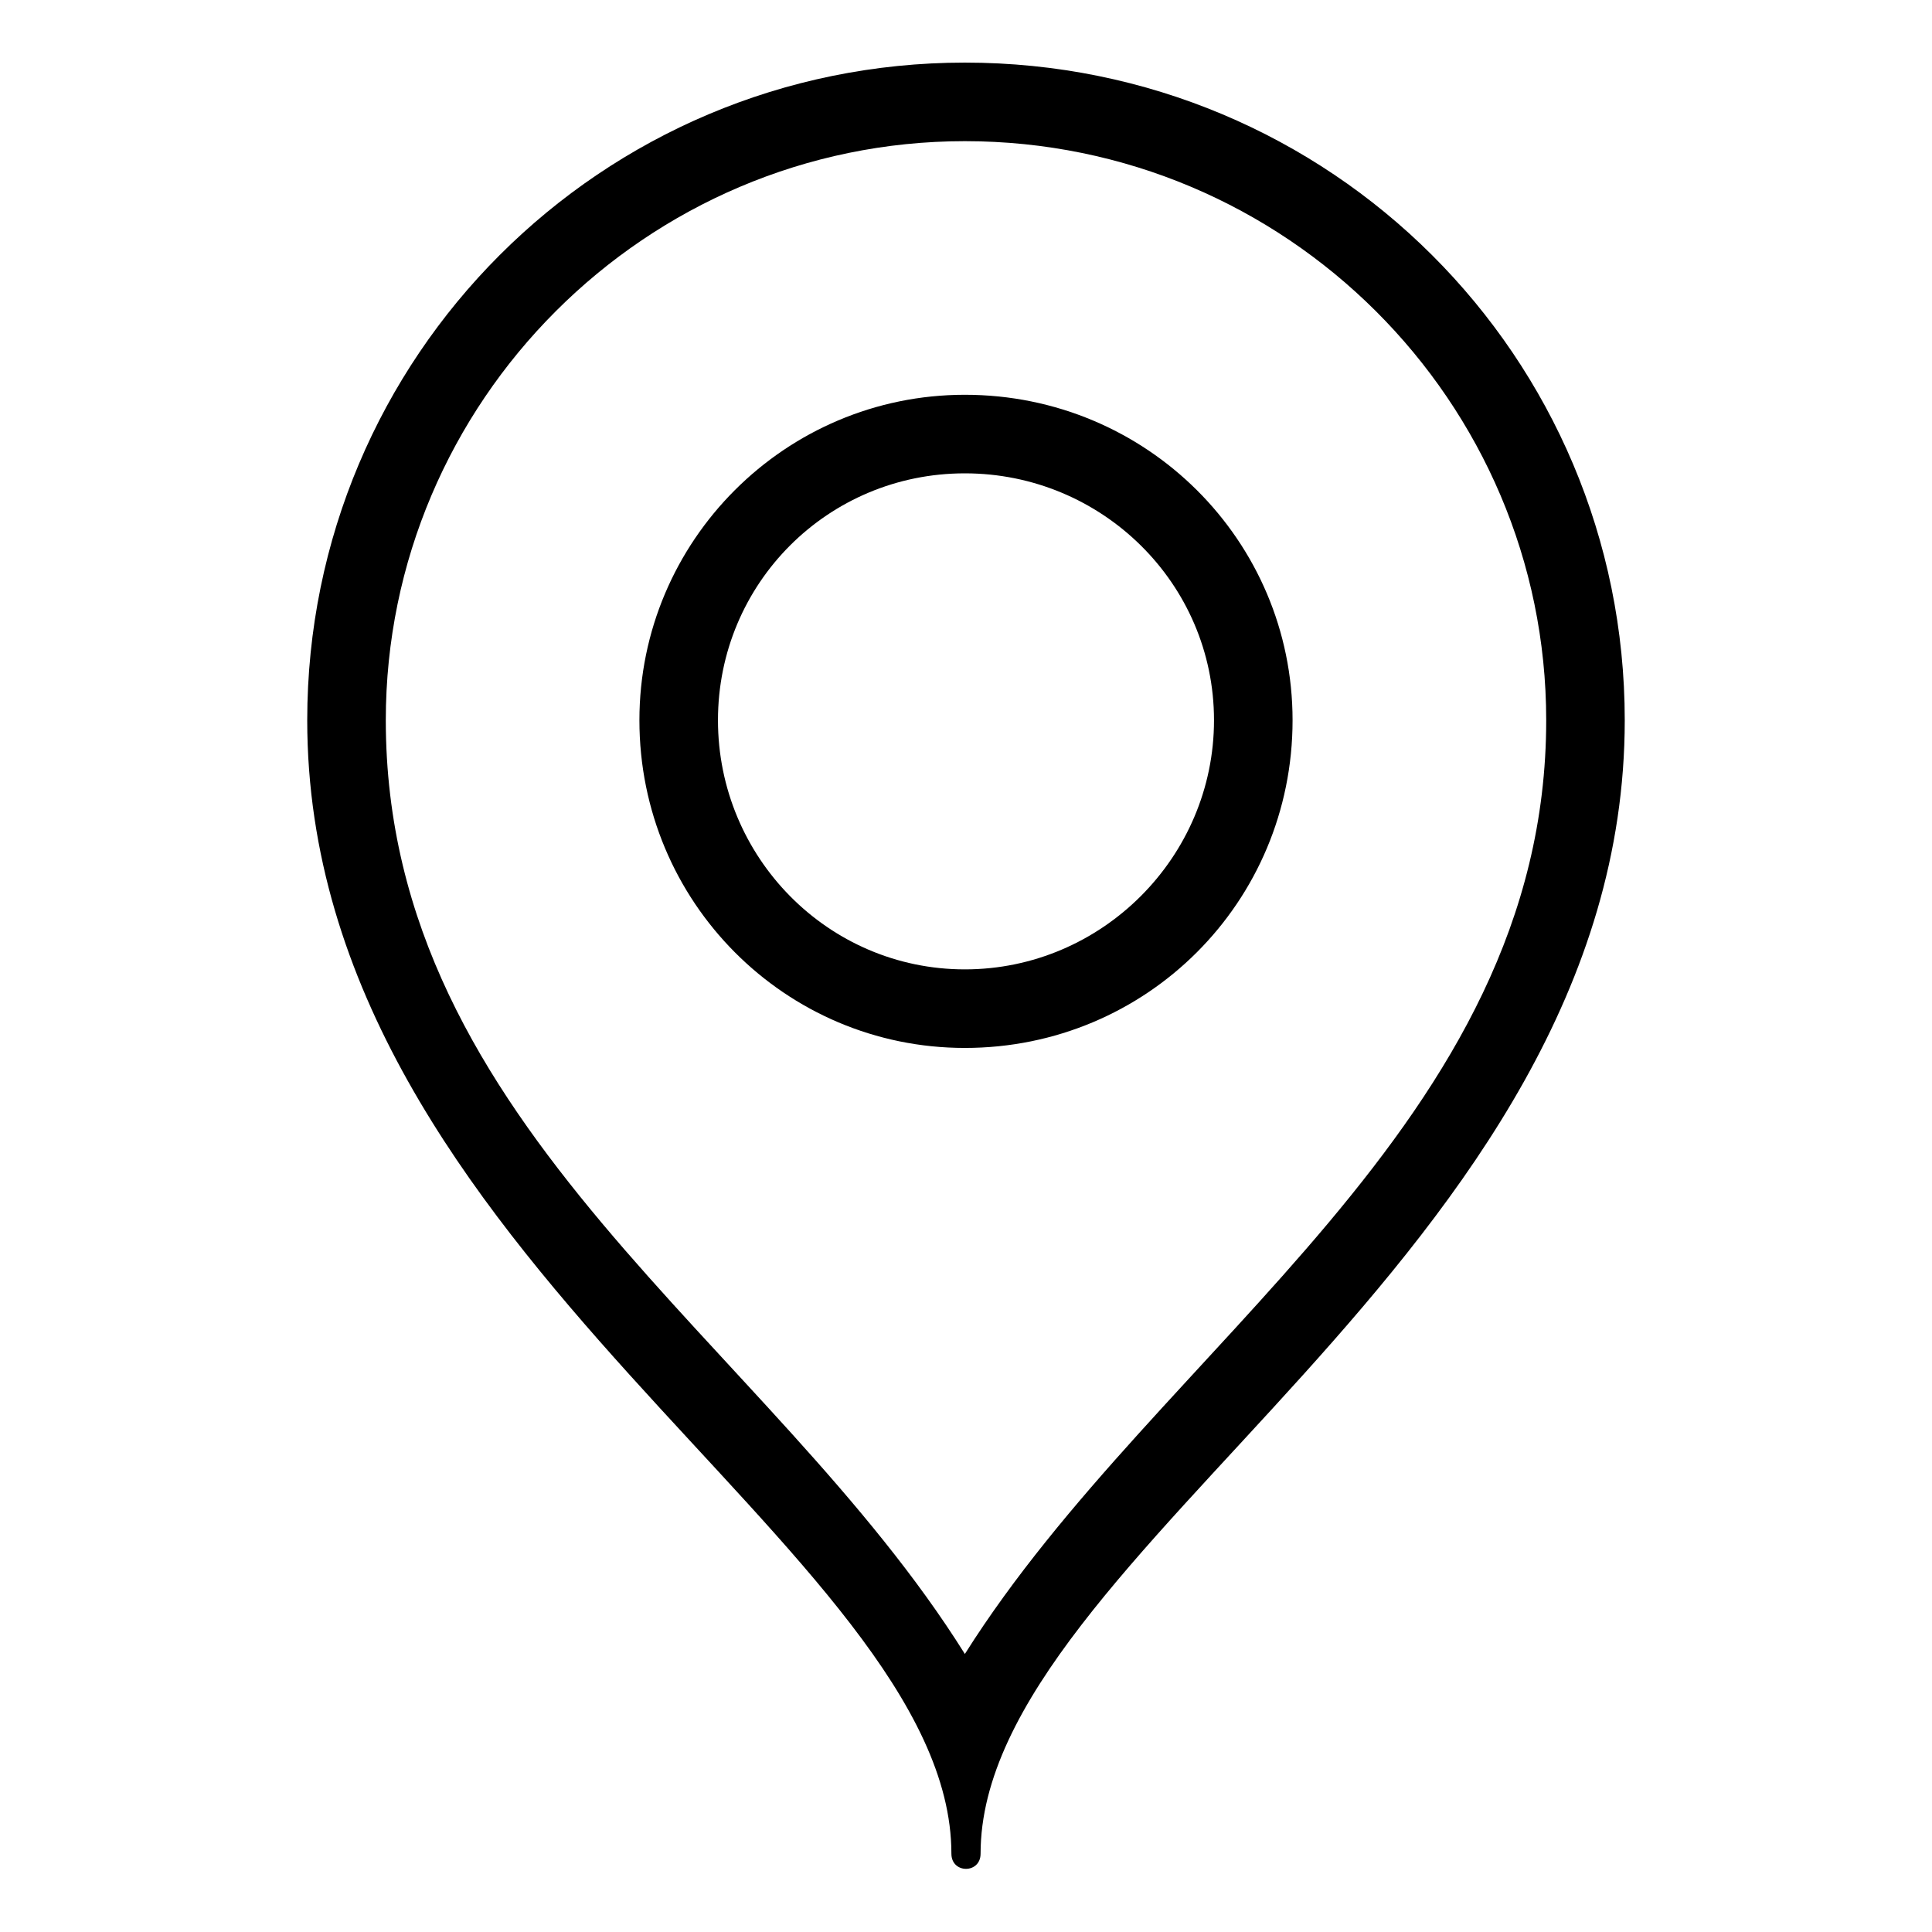 <?xml version="1.0" encoding="UTF-8"?>
<!-- The Best Svg Icon site in the world: iconSvg.co, Visit us! https://iconsvg.co -->
<svg fill="#000000" width="800px" height="800px" version="1.1" viewBox="144 144 512 512" xmlns="http://www.w3.org/2000/svg">
 <path d="m399.7 160.59c-96.359 0-174.28 77.922-174.28 174.28 0 142.16 170.71 220.08 170.71 300.38 0 5.352 7.734 5.352 7.734 0 0-79.707 170.71-158.22 170.71-300.38 0-96.359-77.922-174.28-174.88-174.28zm-153.46 174.28c0-84.465 69-153.46 153.46-153.46 85.059 0 154.06 69 154.06 153.46 0 107.07-102.31 165.36-154.06 247.45-51.75-82.68-153.46-139.19-153.46-247.45zm153.46-86.25c-47.586 0-86.25 38.664-86.25 86.25 0 48.18 38.664 86.844 86.25 86.844 48.18 0 86.844-38.664 86.844-86.844 0-47.586-38.664-86.25-86.844-86.25zm0 20.82c36.285 0 66.023 29.145 66.023 65.43 0 36.285-29.742 66.023-66.023 66.023-36.285 0-65.43-29.742-65.43-66.023 0-36.285 29.145-65.43 65.43-65.43z" fill-rule="evenodd"/>
</svg>